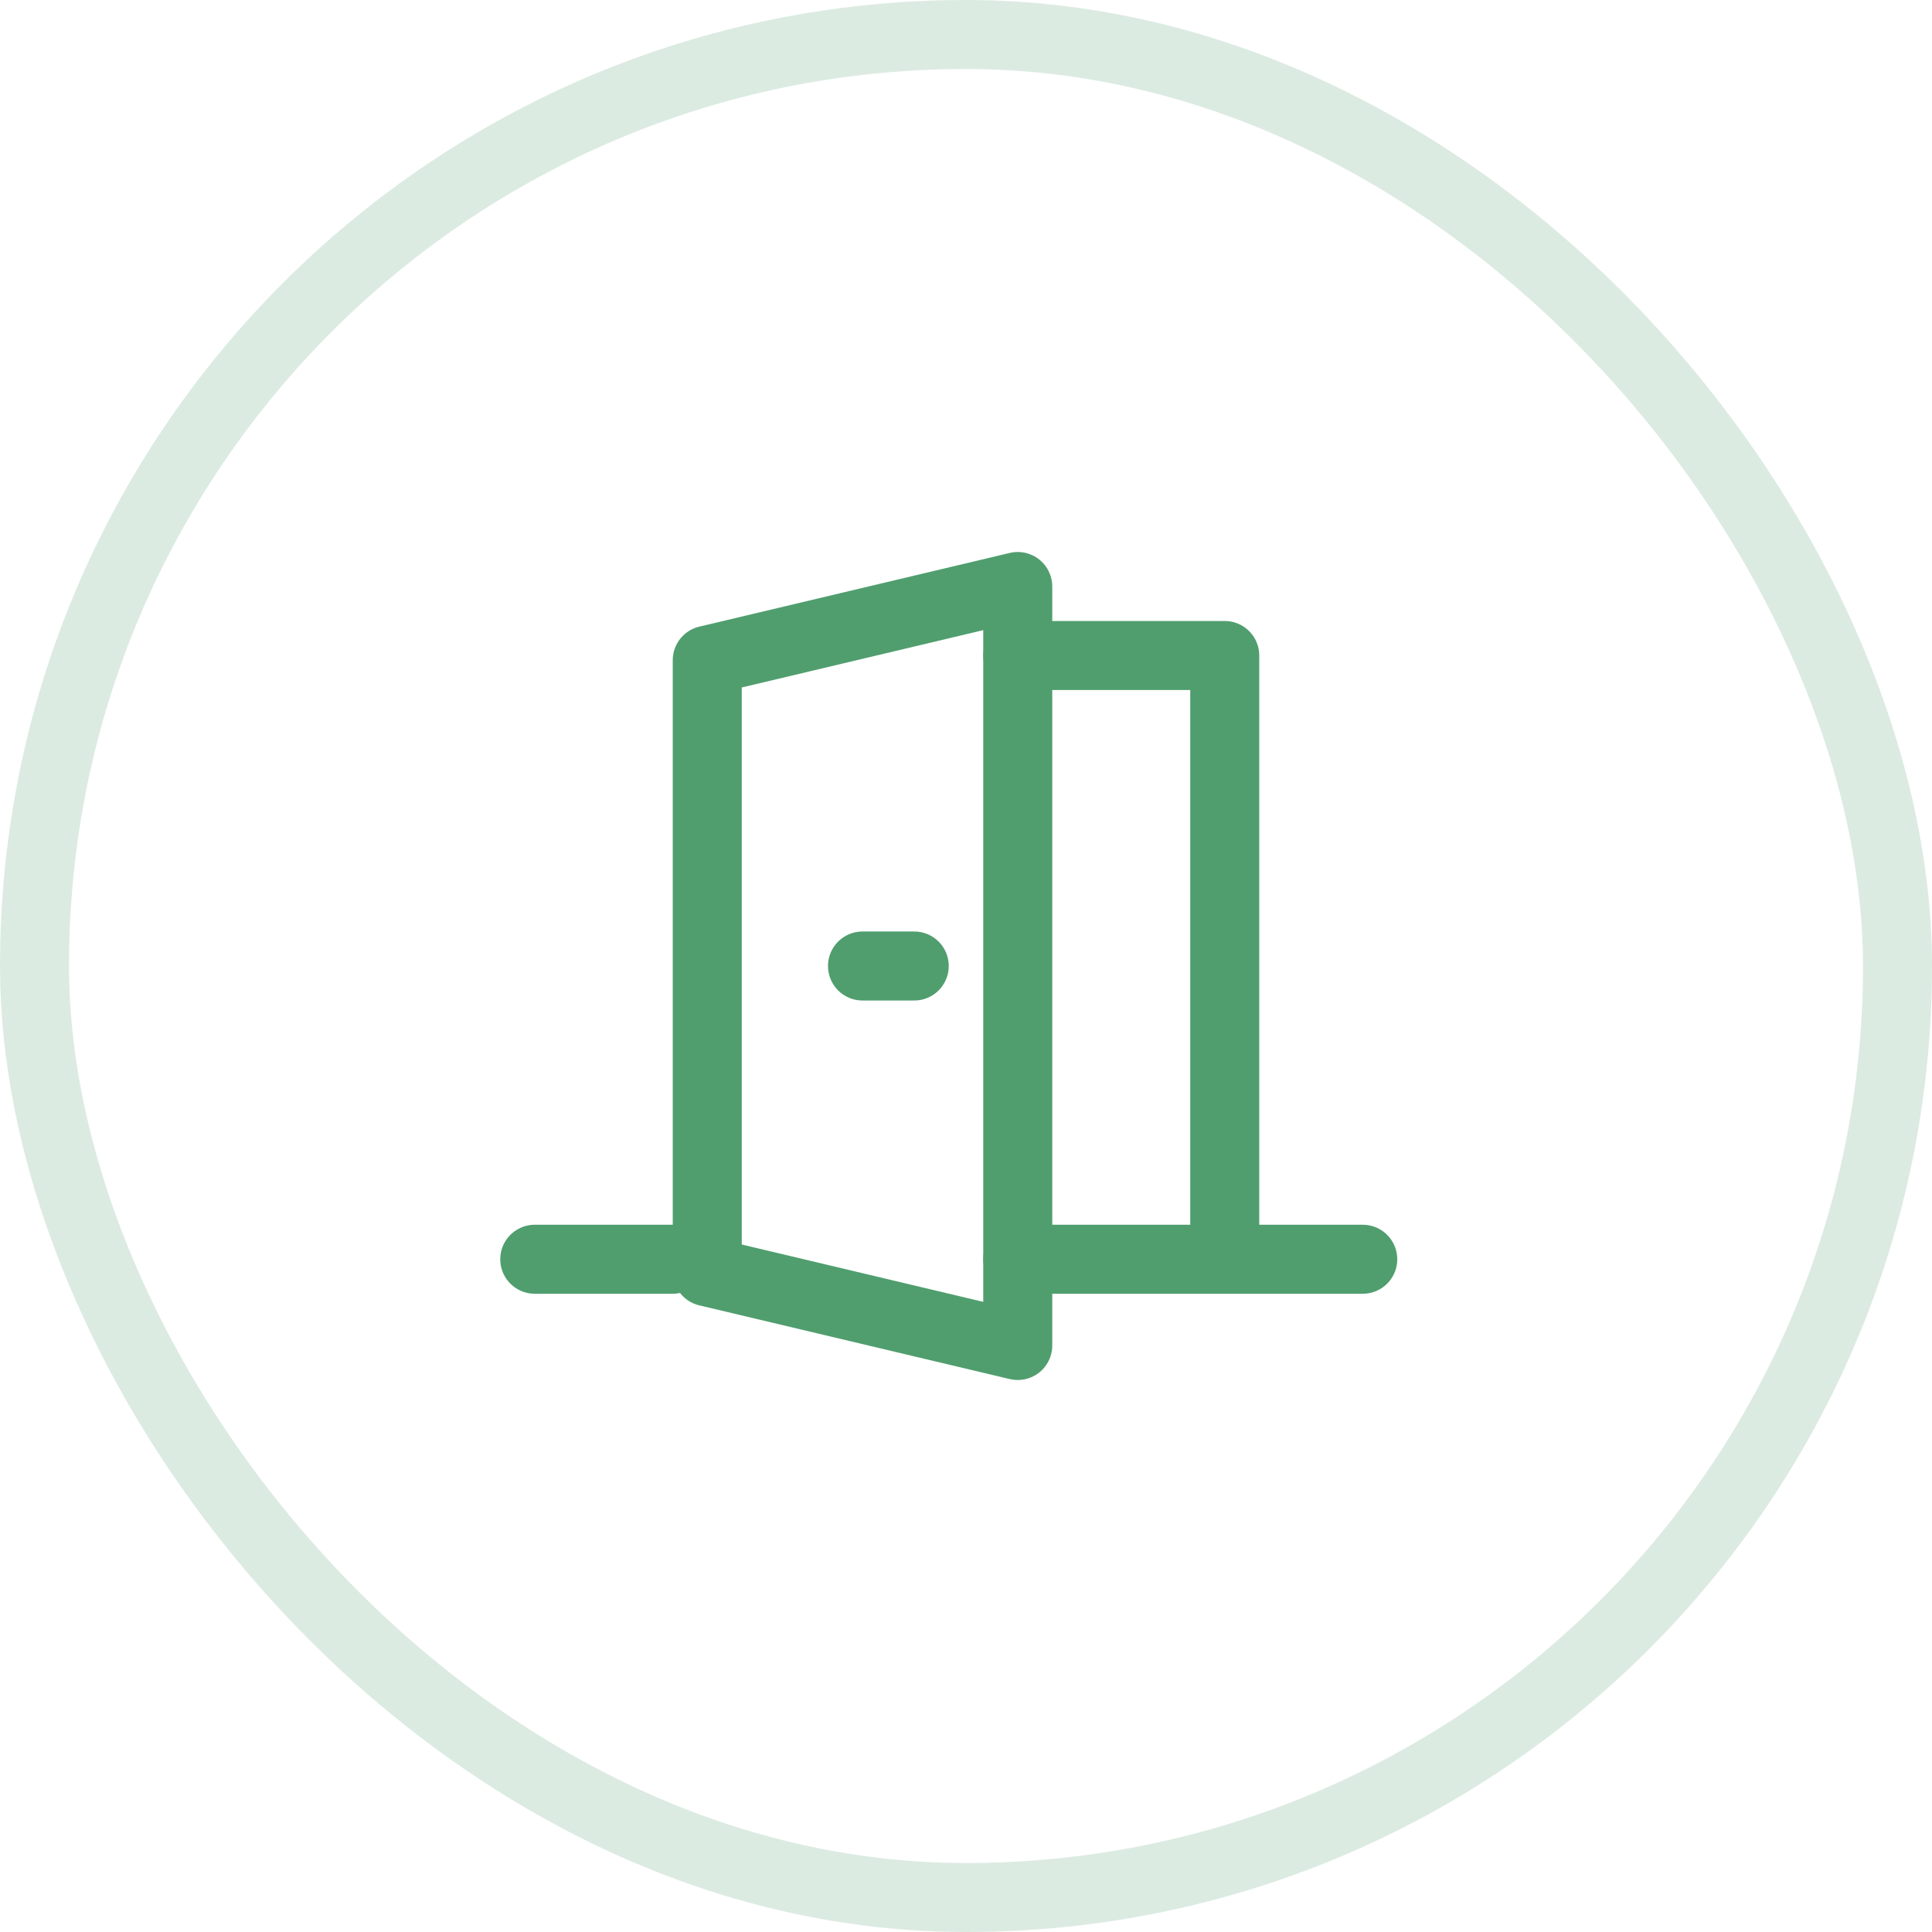 <svg width="112" height="112" viewBox="0 0 112 112" fill="none" xmlns="http://www.w3.org/2000/svg">
<path d="M59 34L41 38.273V73.727L59 78V34Z" stroke="#509E6E" stroke-width="4" stroke-linecap="round" stroke-linejoin="round"/>
<path d="M59 38H71V72" stroke="#509E6E" stroke-width="4" stroke-linecap="round" stroke-linejoin="round"/>
<path d="M53 56H50" stroke="#509E6E" stroke-width="4" stroke-linecap="round" stroke-linejoin="round"/>
<path d="M39 73H31" stroke="#509E6E" stroke-width="4" stroke-linecap="round" stroke-linejoin="round"/>
<path d="M79 73L59 73" stroke="#509E6E" stroke-width="4" stroke-linecap="round" stroke-linejoin="round"/>
<rect x="2" y="2" width="108" height="108" rx="54" stroke="#509E6E" stroke-opacity="0.2" stroke-width="4"/>
</svg>
